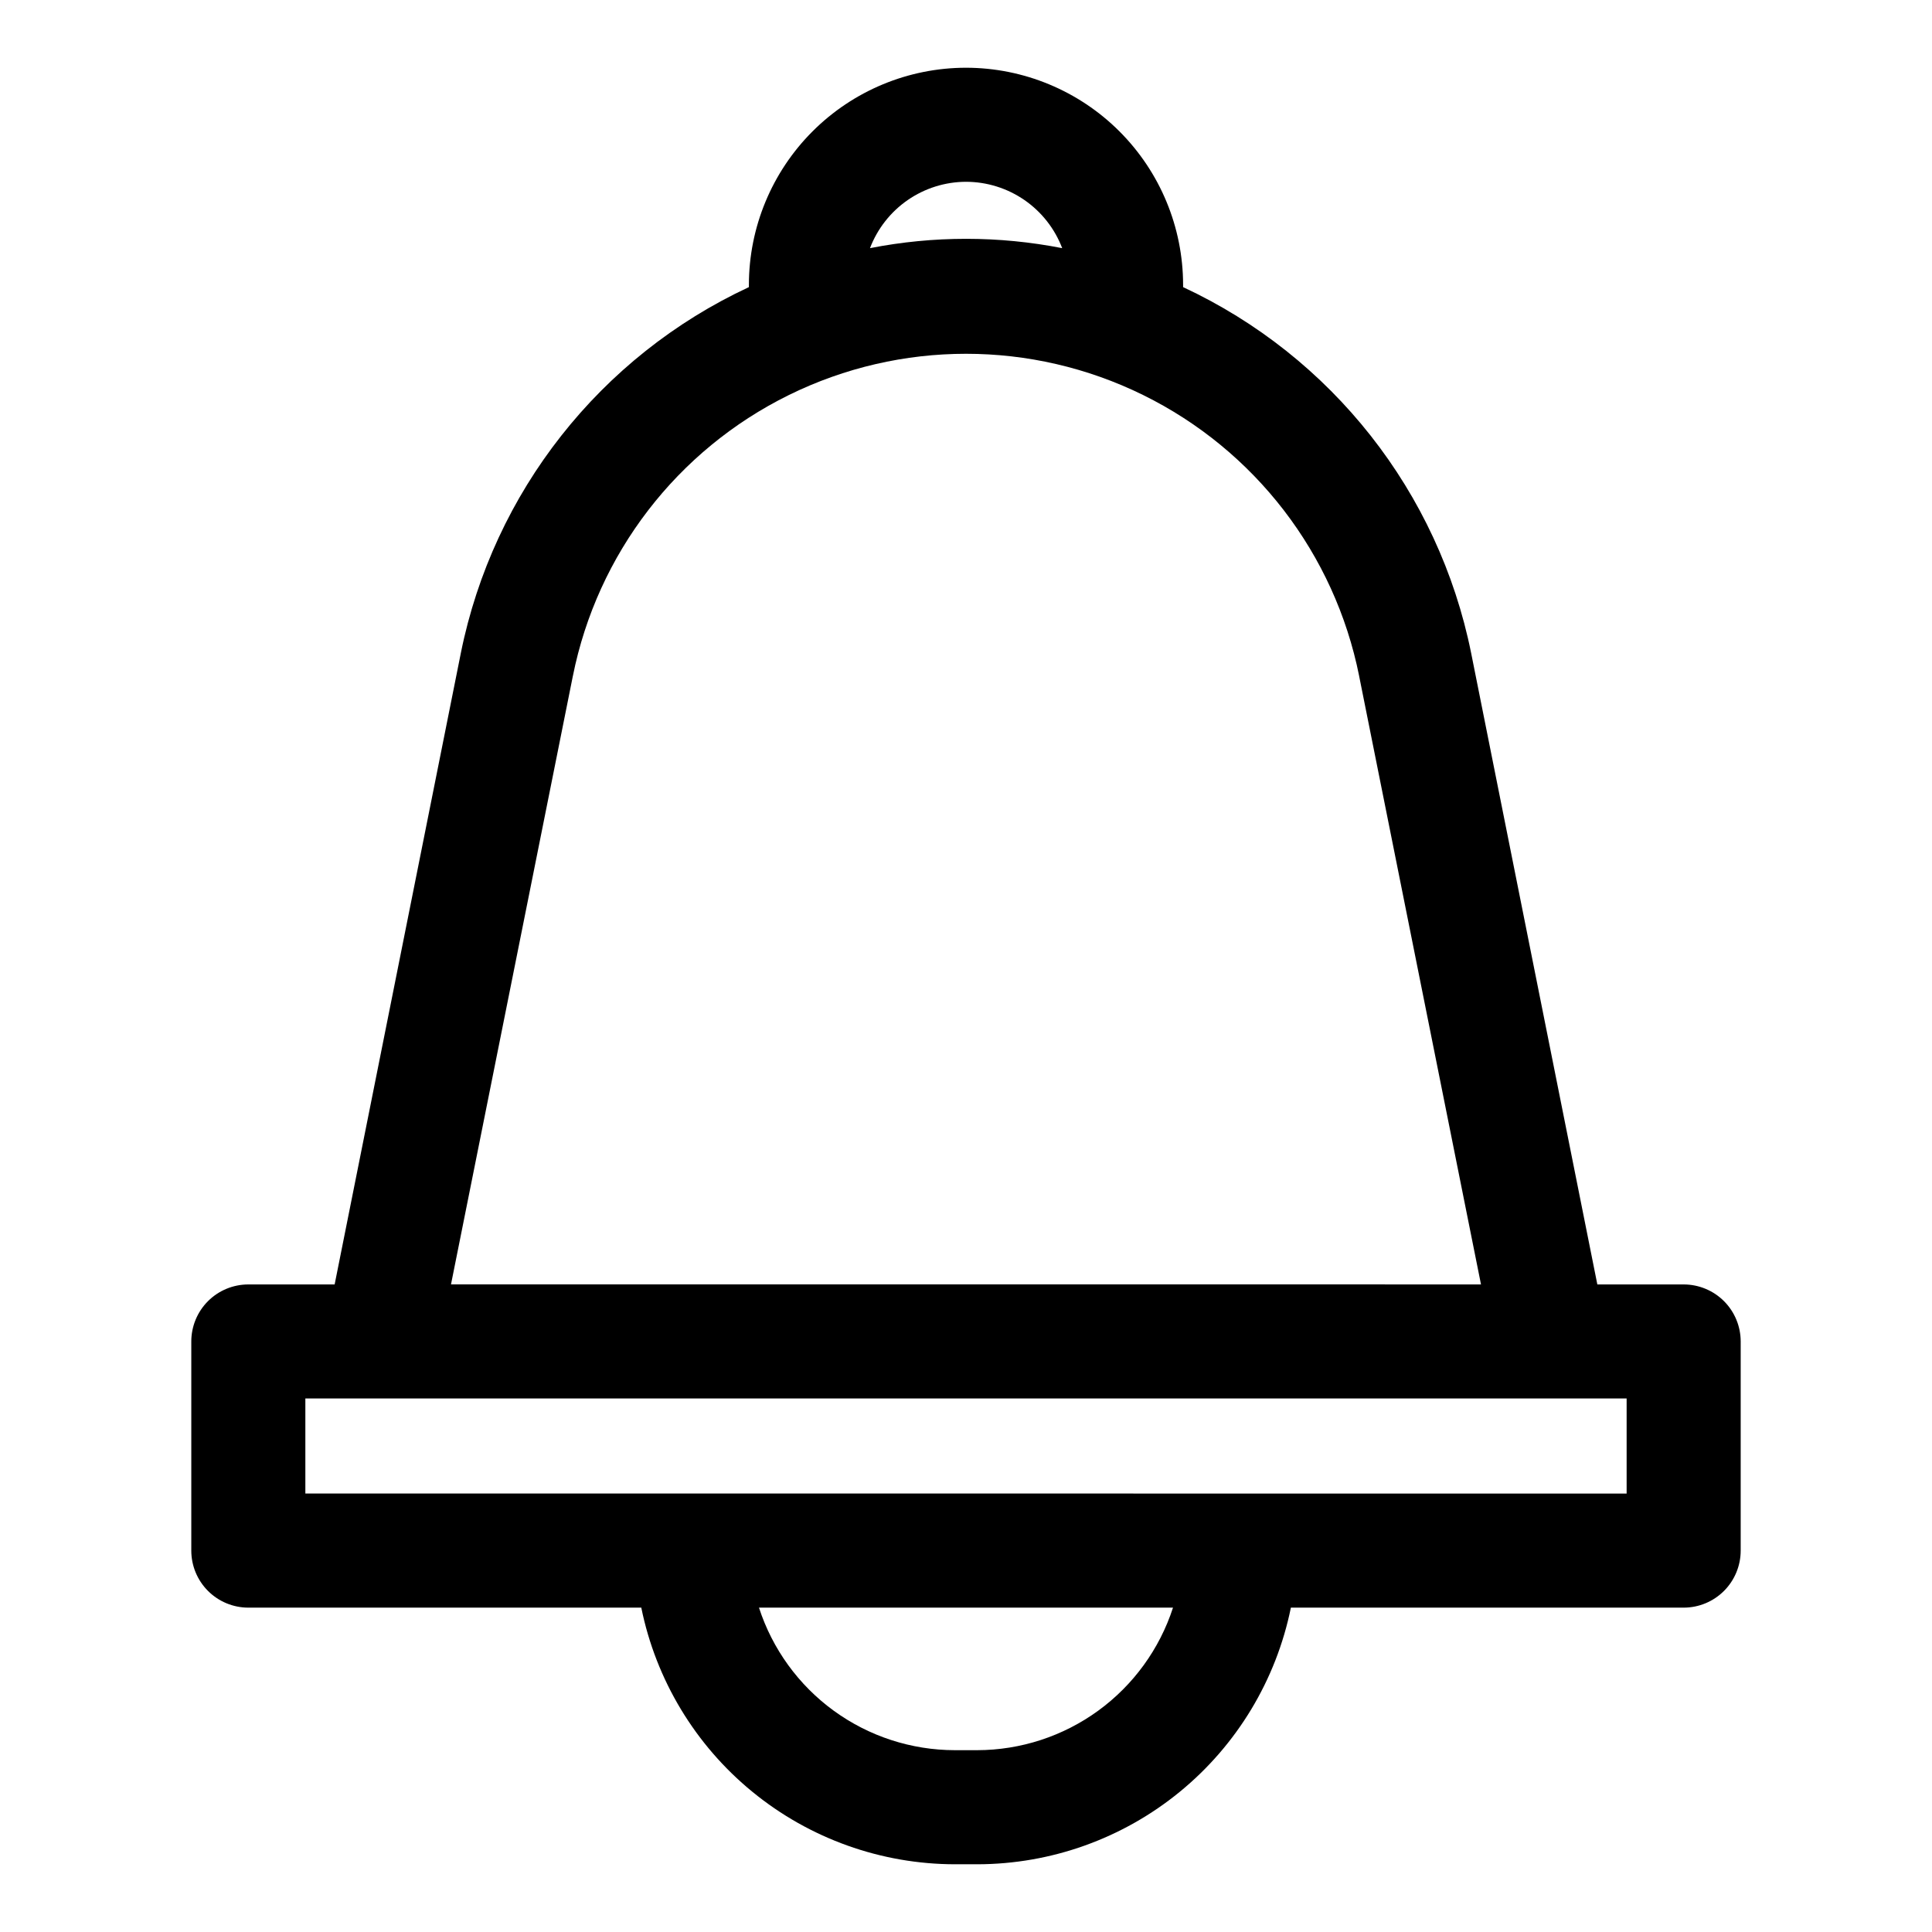 <?xml version="1.0" encoding="UTF-8"?>
<!-- The Best Svg Icon site in the world: iconSvg.co, Visit us! https://iconsvg.co -->
<svg fill="#000000" width="800px" height="800px" version="1.1" viewBox="144 144 512 512" xmlns="http://www.w3.org/2000/svg">
 <path d="m400 161.95c-15.258 0.012-29.883 6.078-40.672 16.867-10.785 10.785-16.852 25.41-16.863 40.668v0.605c-39.398 18.348-67.73 54.328-76.328 96.93l-33.453 167.37h-22.875c-4.008 0-7.852 1.594-10.688 4.426-2.832 2.836-4.426 6.68-4.426 10.688v55.422c0 4.008 1.594 7.852 4.426 10.684 2.836 2.836 6.68 4.43 10.688 4.43h104.14c3.898 19.176 14.301 36.422 29.449 48.812 15.145 12.395 34.109 19.176 53.68 19.199h5.894c19.57-0.023 38.531-6.805 53.676-19.199 15.148-12.391 25.551-29.637 29.449-48.812h104.09c4.008 0 7.852-1.594 10.688-4.43 2.832-2.832 4.426-6.676 4.426-10.684v-55.422c0-4.008-1.594-7.852-4.426-10.688-2.836-2.832-6.68-4.426-10.688-4.426h-22.875l-33.453-167.37c-8.598-42.602-36.93-78.582-76.324-96.93v-0.605c-0.016-15.258-6.082-29.883-16.867-40.668-10.789-10.789-25.414-16.855-40.668-16.867zm0 30.23v-0.004c5.527 0.008 10.926 1.691 15.477 4.828 4.555 3.141 8.047 7.59 10.016 12.758-16.82-3.297-34.117-3.297-50.938 0 1.969-5.16 5.453-9.602 9.992-12.742 4.543-3.141 9.93-4.828 15.453-4.844zm2.973 415.64-5.945-0.004c-11.531-0.016-22.762-3.676-32.086-10.465-9.32-6.789-16.254-16.352-19.809-27.32h109.73c-3.559 10.965-10.496 20.523-19.816 27.312-9.32 6.785-20.547 10.449-32.074 10.473zm172.1-68.016-350.15-0.004v-25.191h350.15zm-70.887-216.64 32.293 161.22-272.96-0.004 32.293-161.22h0.004c6.473-32.363 27.621-59.879 57.227-74.465 29.609-14.586 64.312-14.586 93.918 0s50.754 42.102 57.23 74.465z"/>
</svg>